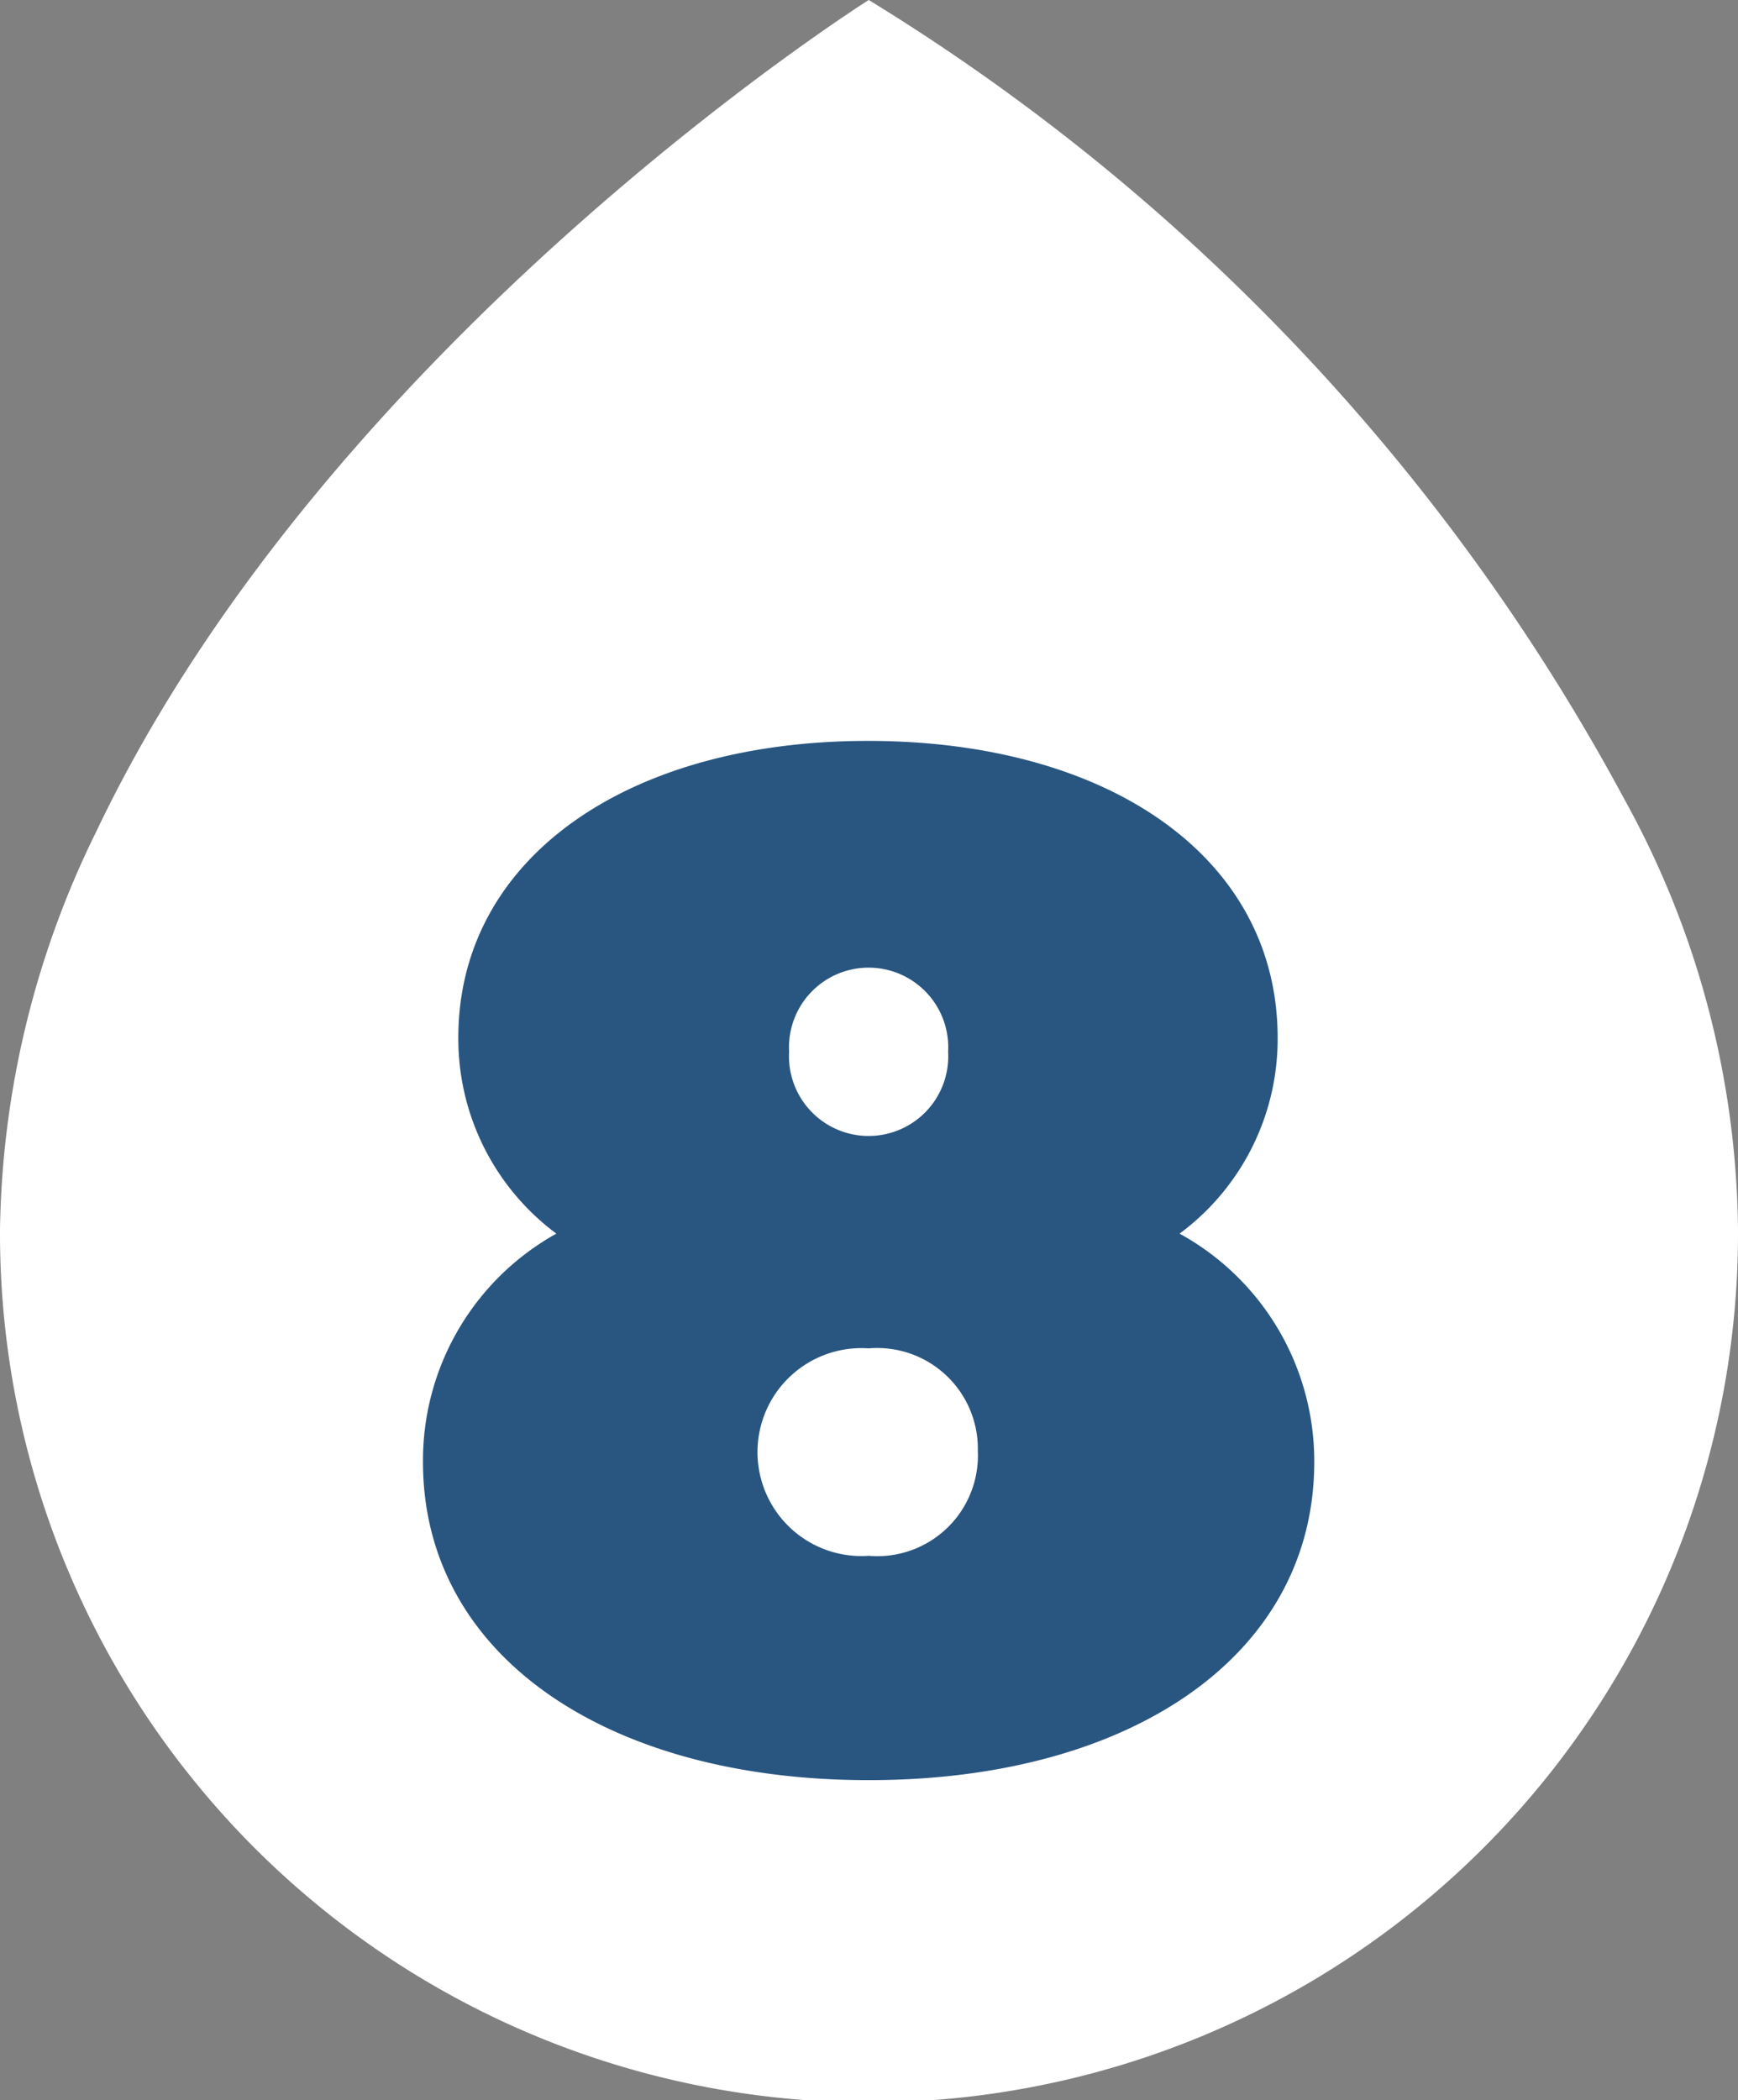 <svg xmlns="http://www.w3.org/2000/svg" viewBox="0 0 67.88 82.01"><rect x="0" y="0" width="67.88" height="82.01" fill="#808080" stroke="none"/><defs><style>.cls-1{fill:#fff;}.cls-2{fill:#295681;}</style></defs><g id="Layer_2" data-name="Layer 2"><g id="Text_boxes" data-name="Text boxes"><path id="Path_13" data-name="Path 13" class="cls-1" d="M33.93,0S12.9,13.27,3.77,32.45A36.25,36.25,0,0,0,0,48a33.94,33.94,0,0,0,67.88.31V48a35.35,35.35,0,0,0-4.42-16.76A82.31,82.31,0,0,0,33.93,0Z"/><path class="cls-2" d="M51.33,57.09c0,7.54-7.15,12.42-17.4,12.42S16.52,64.63,16.52,57.09a10.13,10.13,0,0,1,5.21-8.92,9.48,9.48,0,0,1-3.83-7.65c0-7,6.6-11.59,16-11.59s16,4.55,16,11.59a9.45,9.45,0,0,1-3.83,7.65A10.13,10.13,0,0,1,51.33,57.09Zm-13.14-.44a3.93,3.93,0,0,0-4.26-4,4.06,4.06,0,1,0,0,8.1A3.93,3.93,0,0,0,38.19,56.65ZM30.82,41.07a3.11,3.11,0,1,0,6.21,0,3.11,3.11,0,1,0-6.21,0Z"/></g></g></svg>